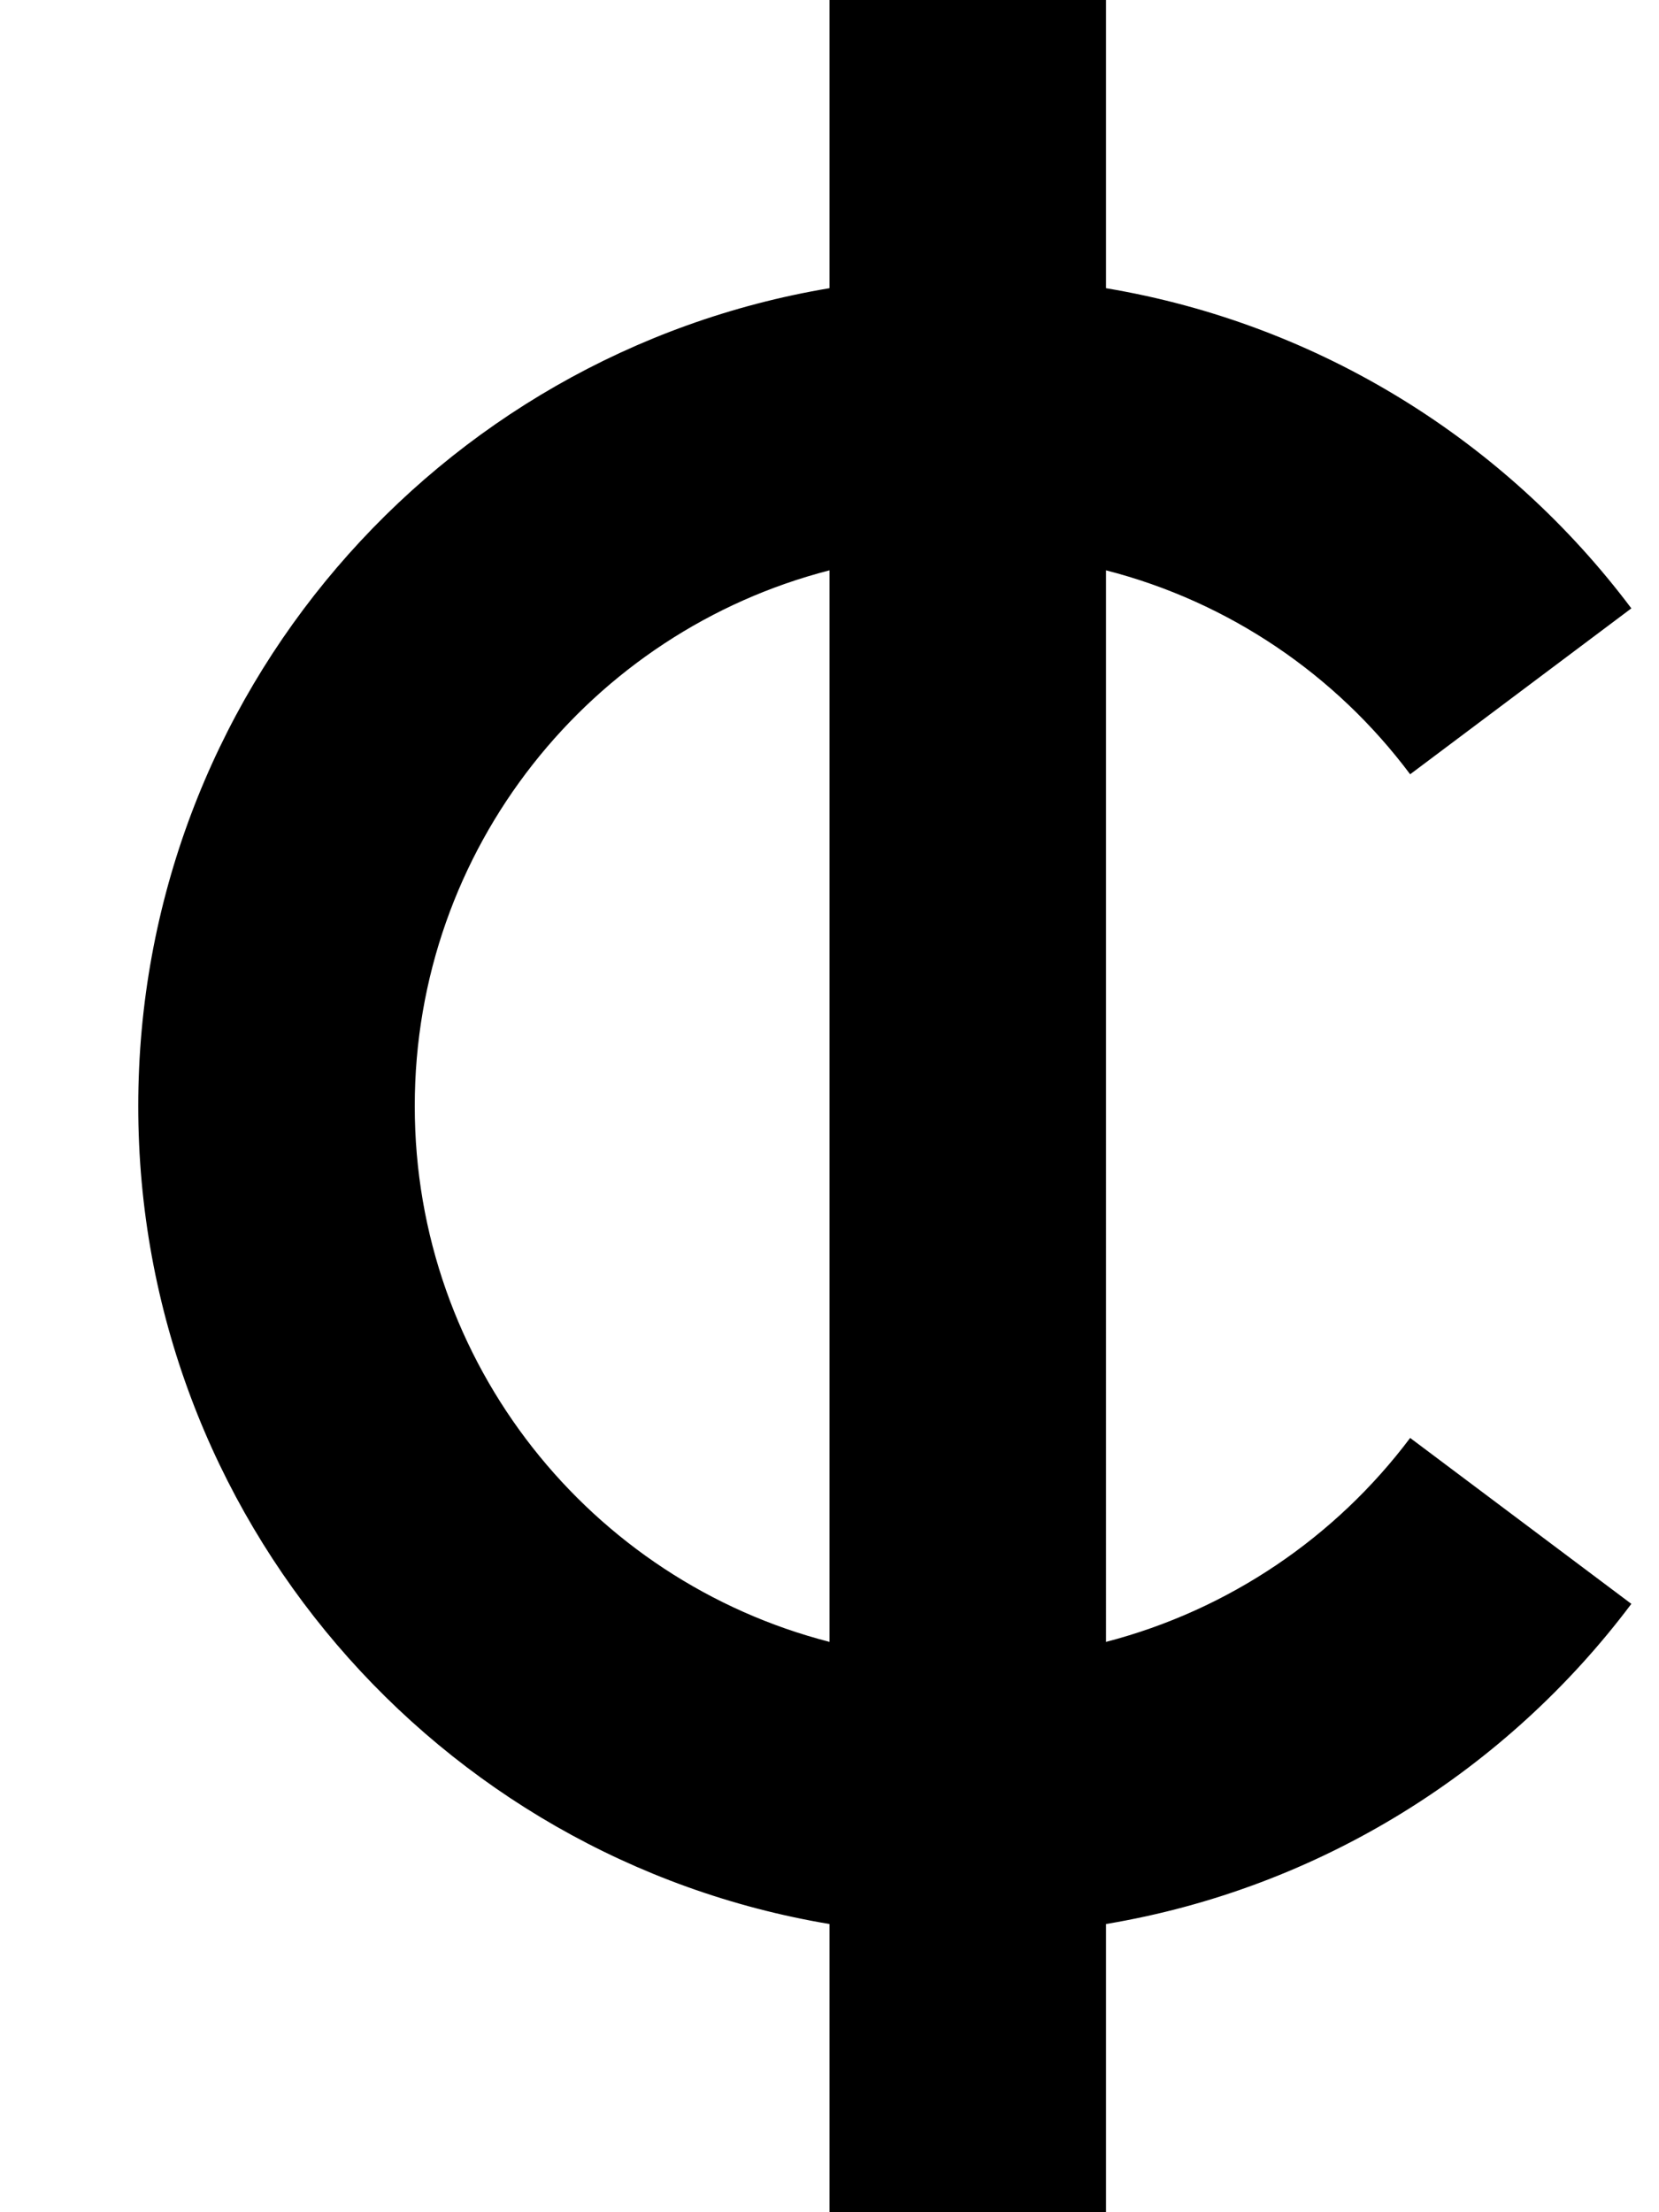 <svg xmlns="http://www.w3.org/2000/svg" viewBox="0 0 384 512"><!--! Font Awesome Pro 6.7.2 by @fontawesome - https://fontawesome.com License - https://fontawesome.com/license (Commercial License) Copyright 2024 Fonticons, Inc. --><path d="M256 32l0-32L192 0l0 32 0 34.7C101.2 81.9 32 160.9 32 256s69.2 174.1 160 189.3l0 34.7 0 32 64 0 0-32 0-34.7c49.6-8.3 92.7-35.6 121.6-74.1l-51.2-38.4c-17.2 22.9-41.9 39.8-70.4 47.2L256 132c28.5 7.3 53.2 24.2 70.4 47.2l51.2-38.4C348.7 102.3 305.6 75 256 66.7L256 32zM192 132L192 380c-55.2-14.2-96-64.3-96-124s40.8-109.8 96-124z"/></svg>
